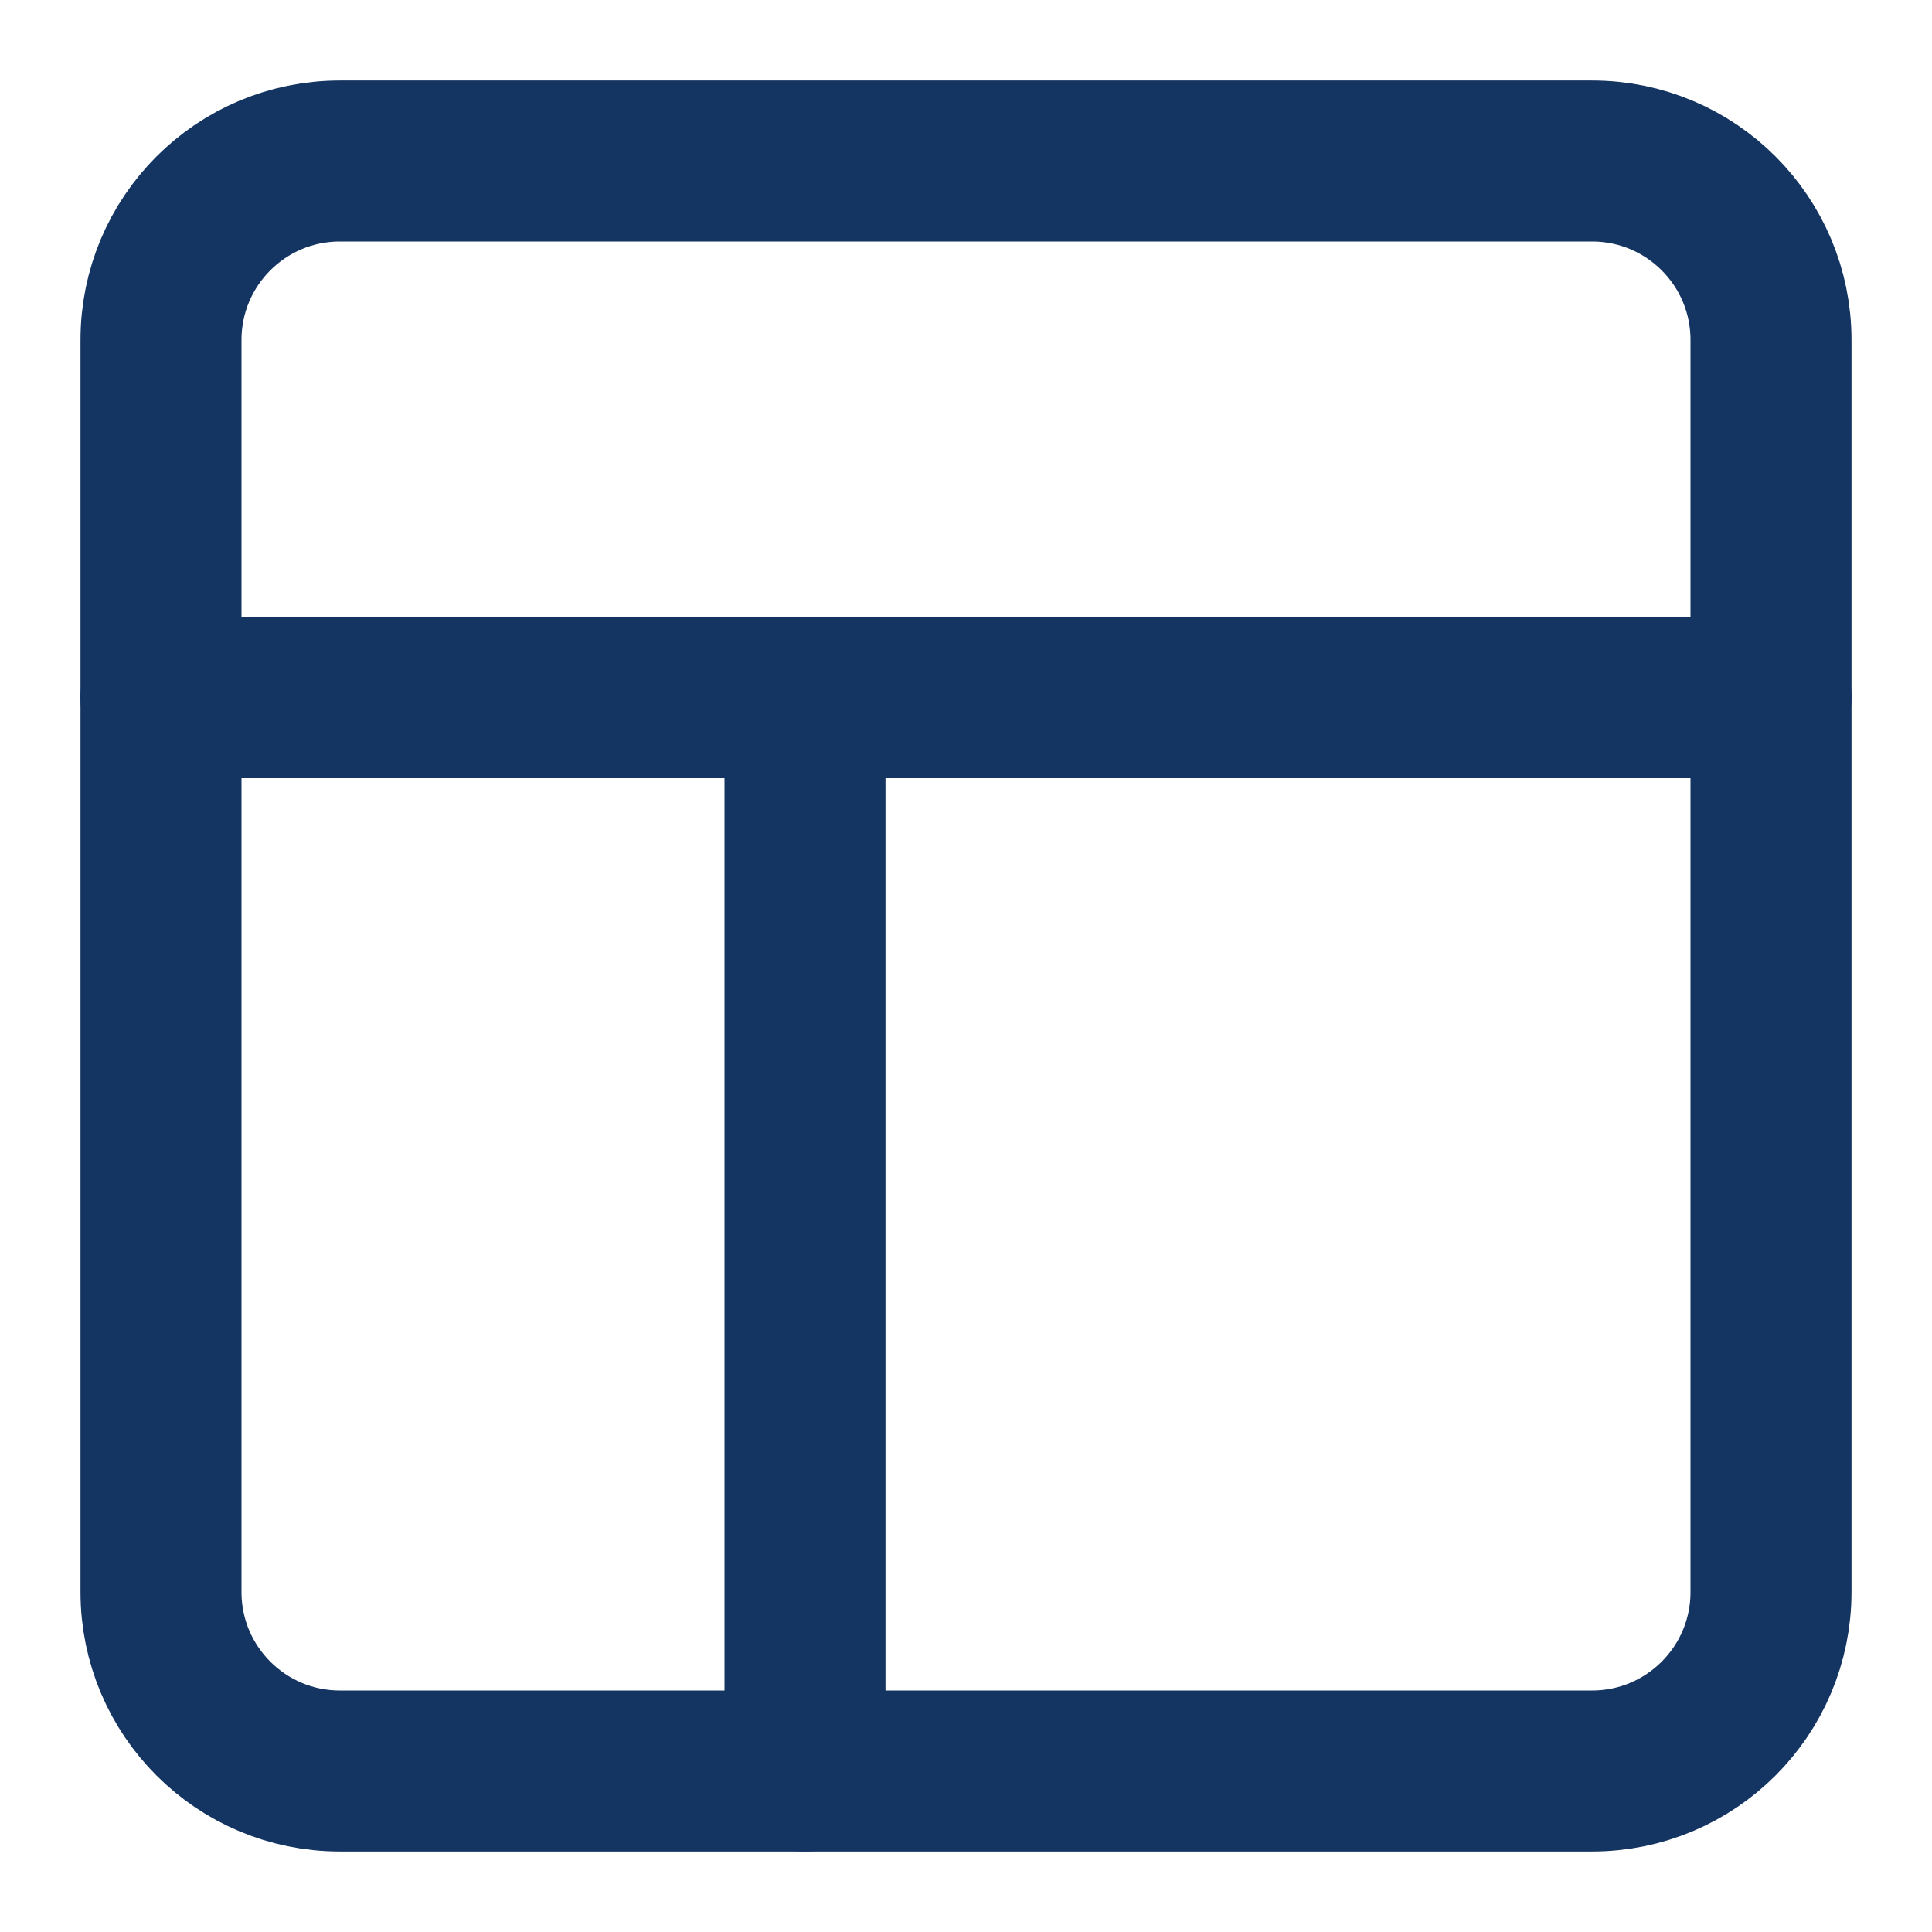 <svg width="24" height="24" viewBox="0 0 24 24" fill="none" xmlns="http://www.w3.org/2000/svg">
<path d="M19.778 2H4.222C2.995 2 2 2.995 2 4.222V19.778C2 21.005 2.995 22 4.222 22H19.778C21.005 22 22 21.005 22 19.778V4.222C22 2.995 21.005 2 19.778 2Z" stroke="#143461" stroke-width="2" stroke-linecap="round" stroke-linejoin="round"/>
<path d="M10 22L10 9" stroke="#143461" stroke-width="2" stroke-linecap="round" stroke-linejoin="round"/>
<path d="M2 8.667H22" stroke="#143461" stroke-width="2" stroke-linecap="round" stroke-linejoin="round"/>
</svg>
